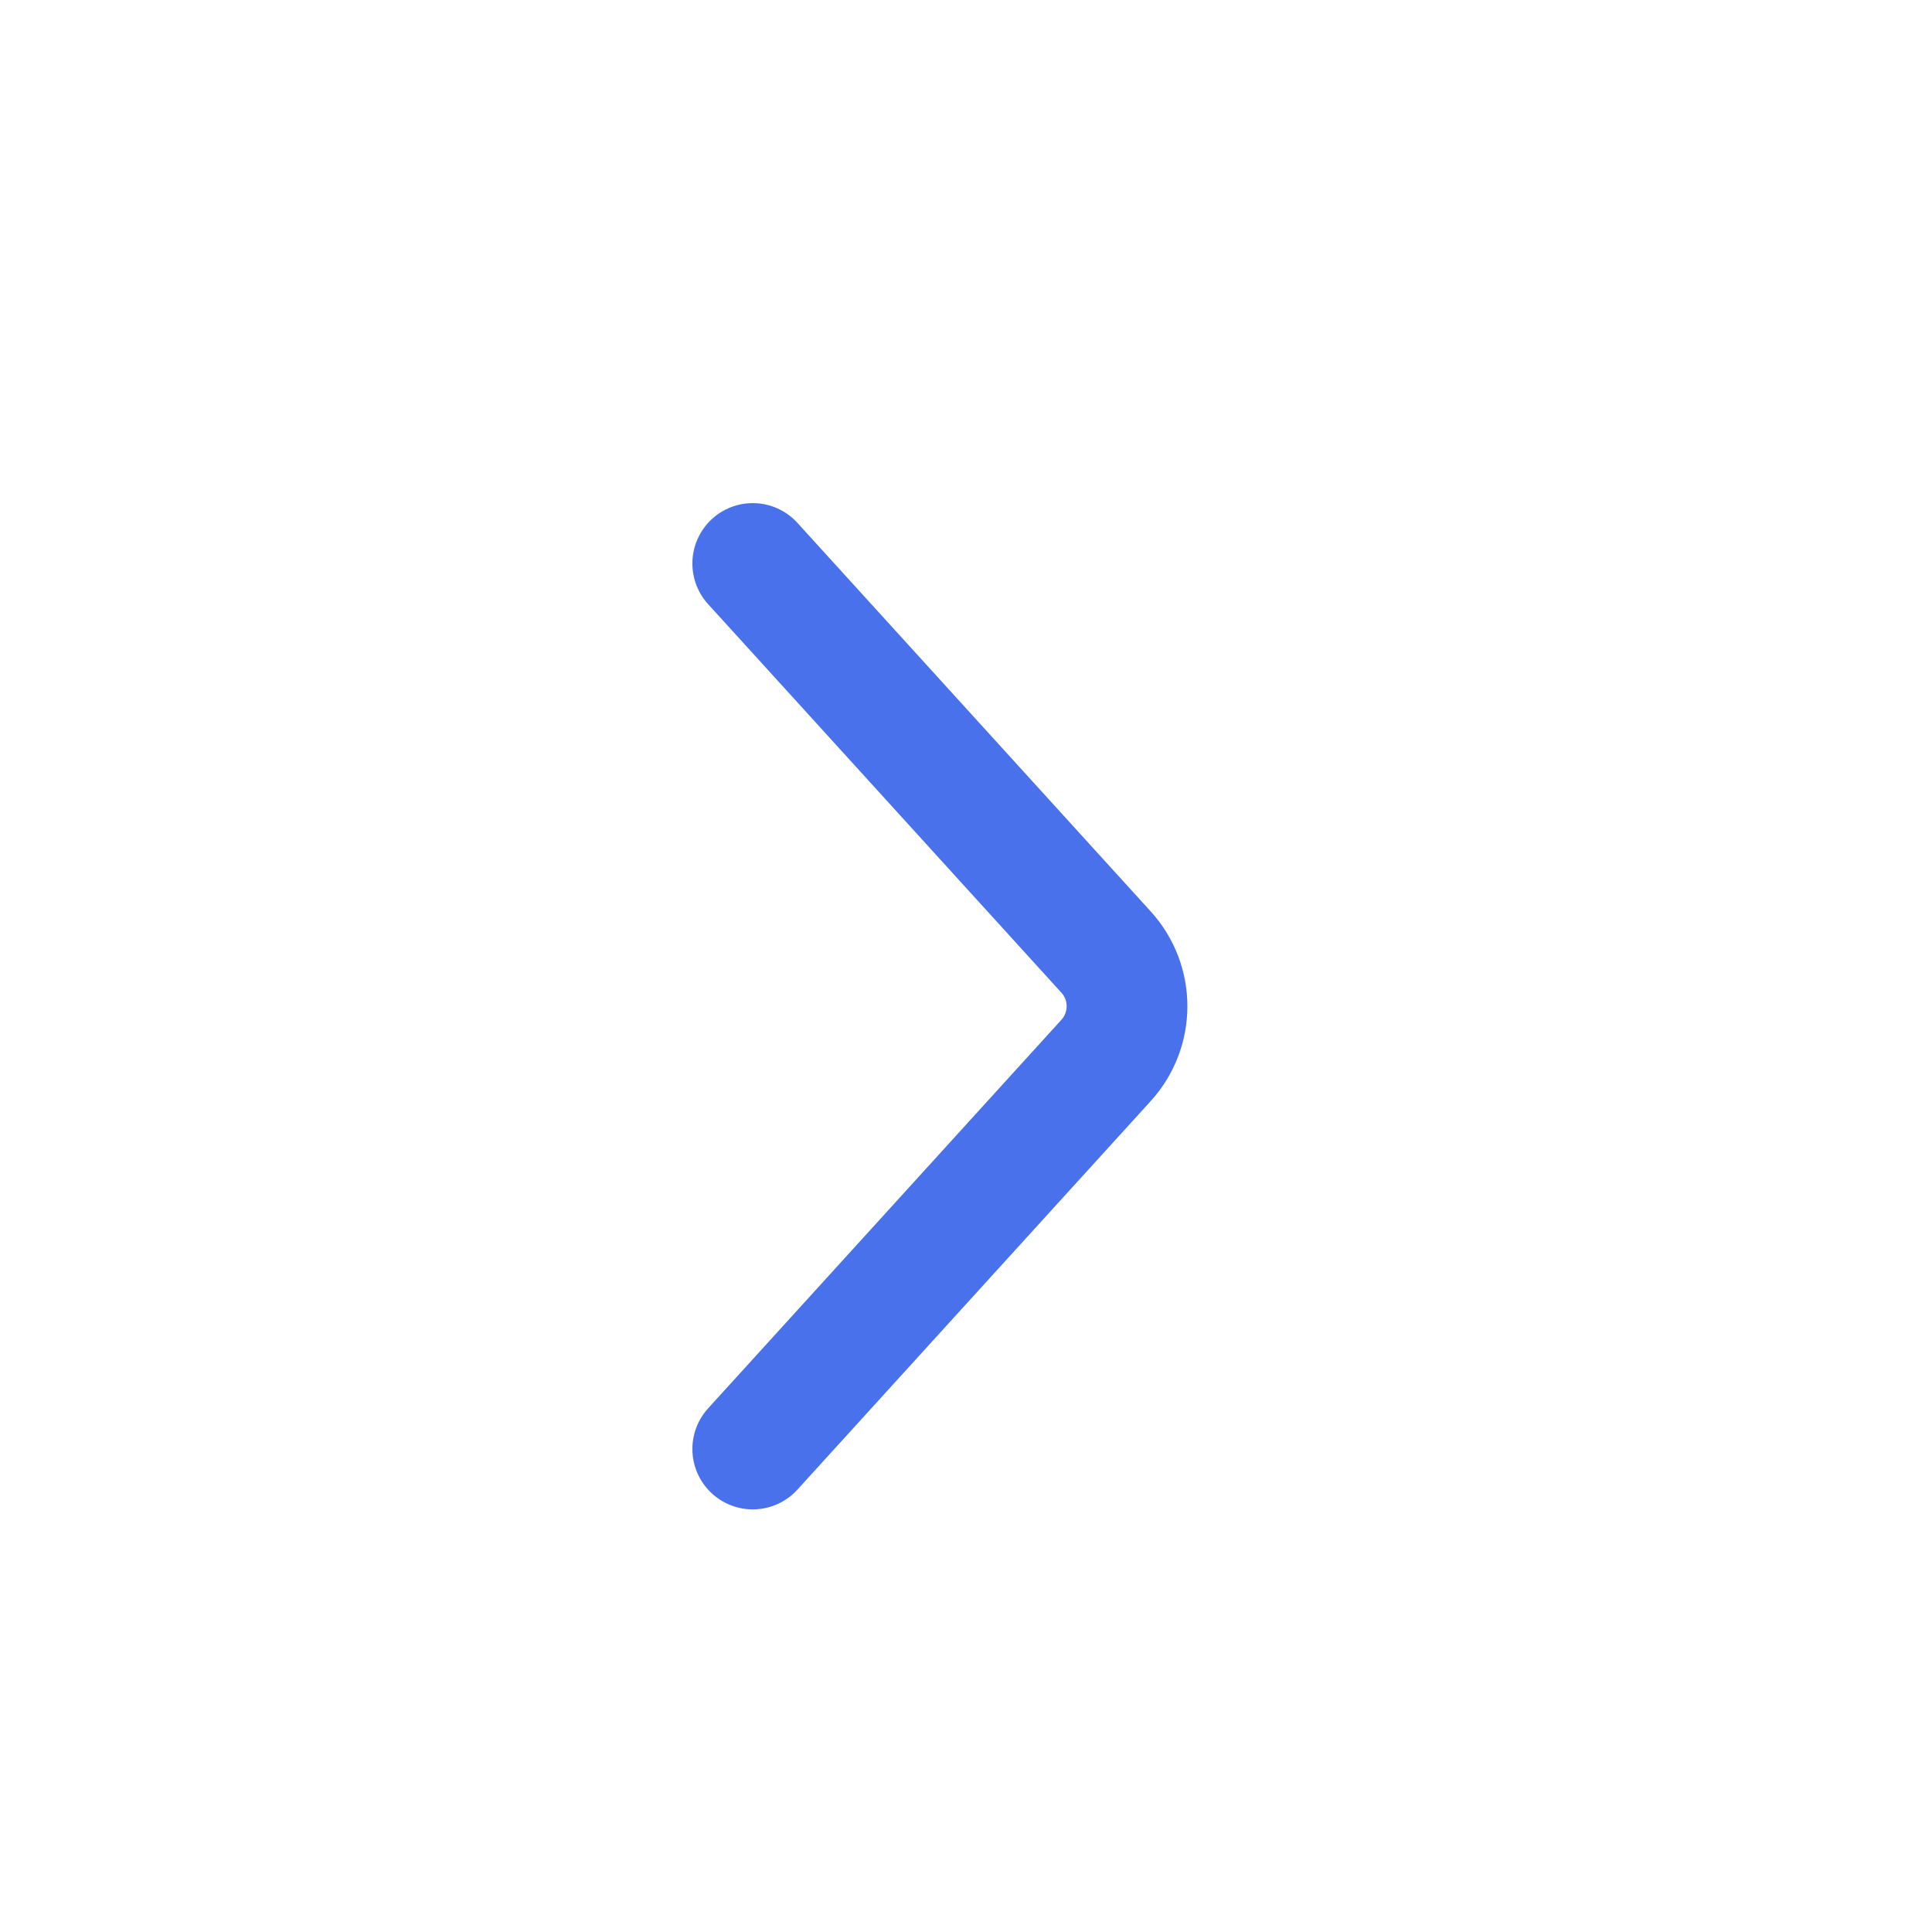 <svg width="24" height="24" viewBox="0 0 24 24" fill="none" xmlns="http://www.w3.org/2000/svg">
<path d="M9.351 18L13.74 13.173C14.087 12.791 14.087 12.209 13.74 11.827L9.351 7" stroke="#4871EB" stroke-width="1.5" stroke-linecap="round"/>
</svg>
